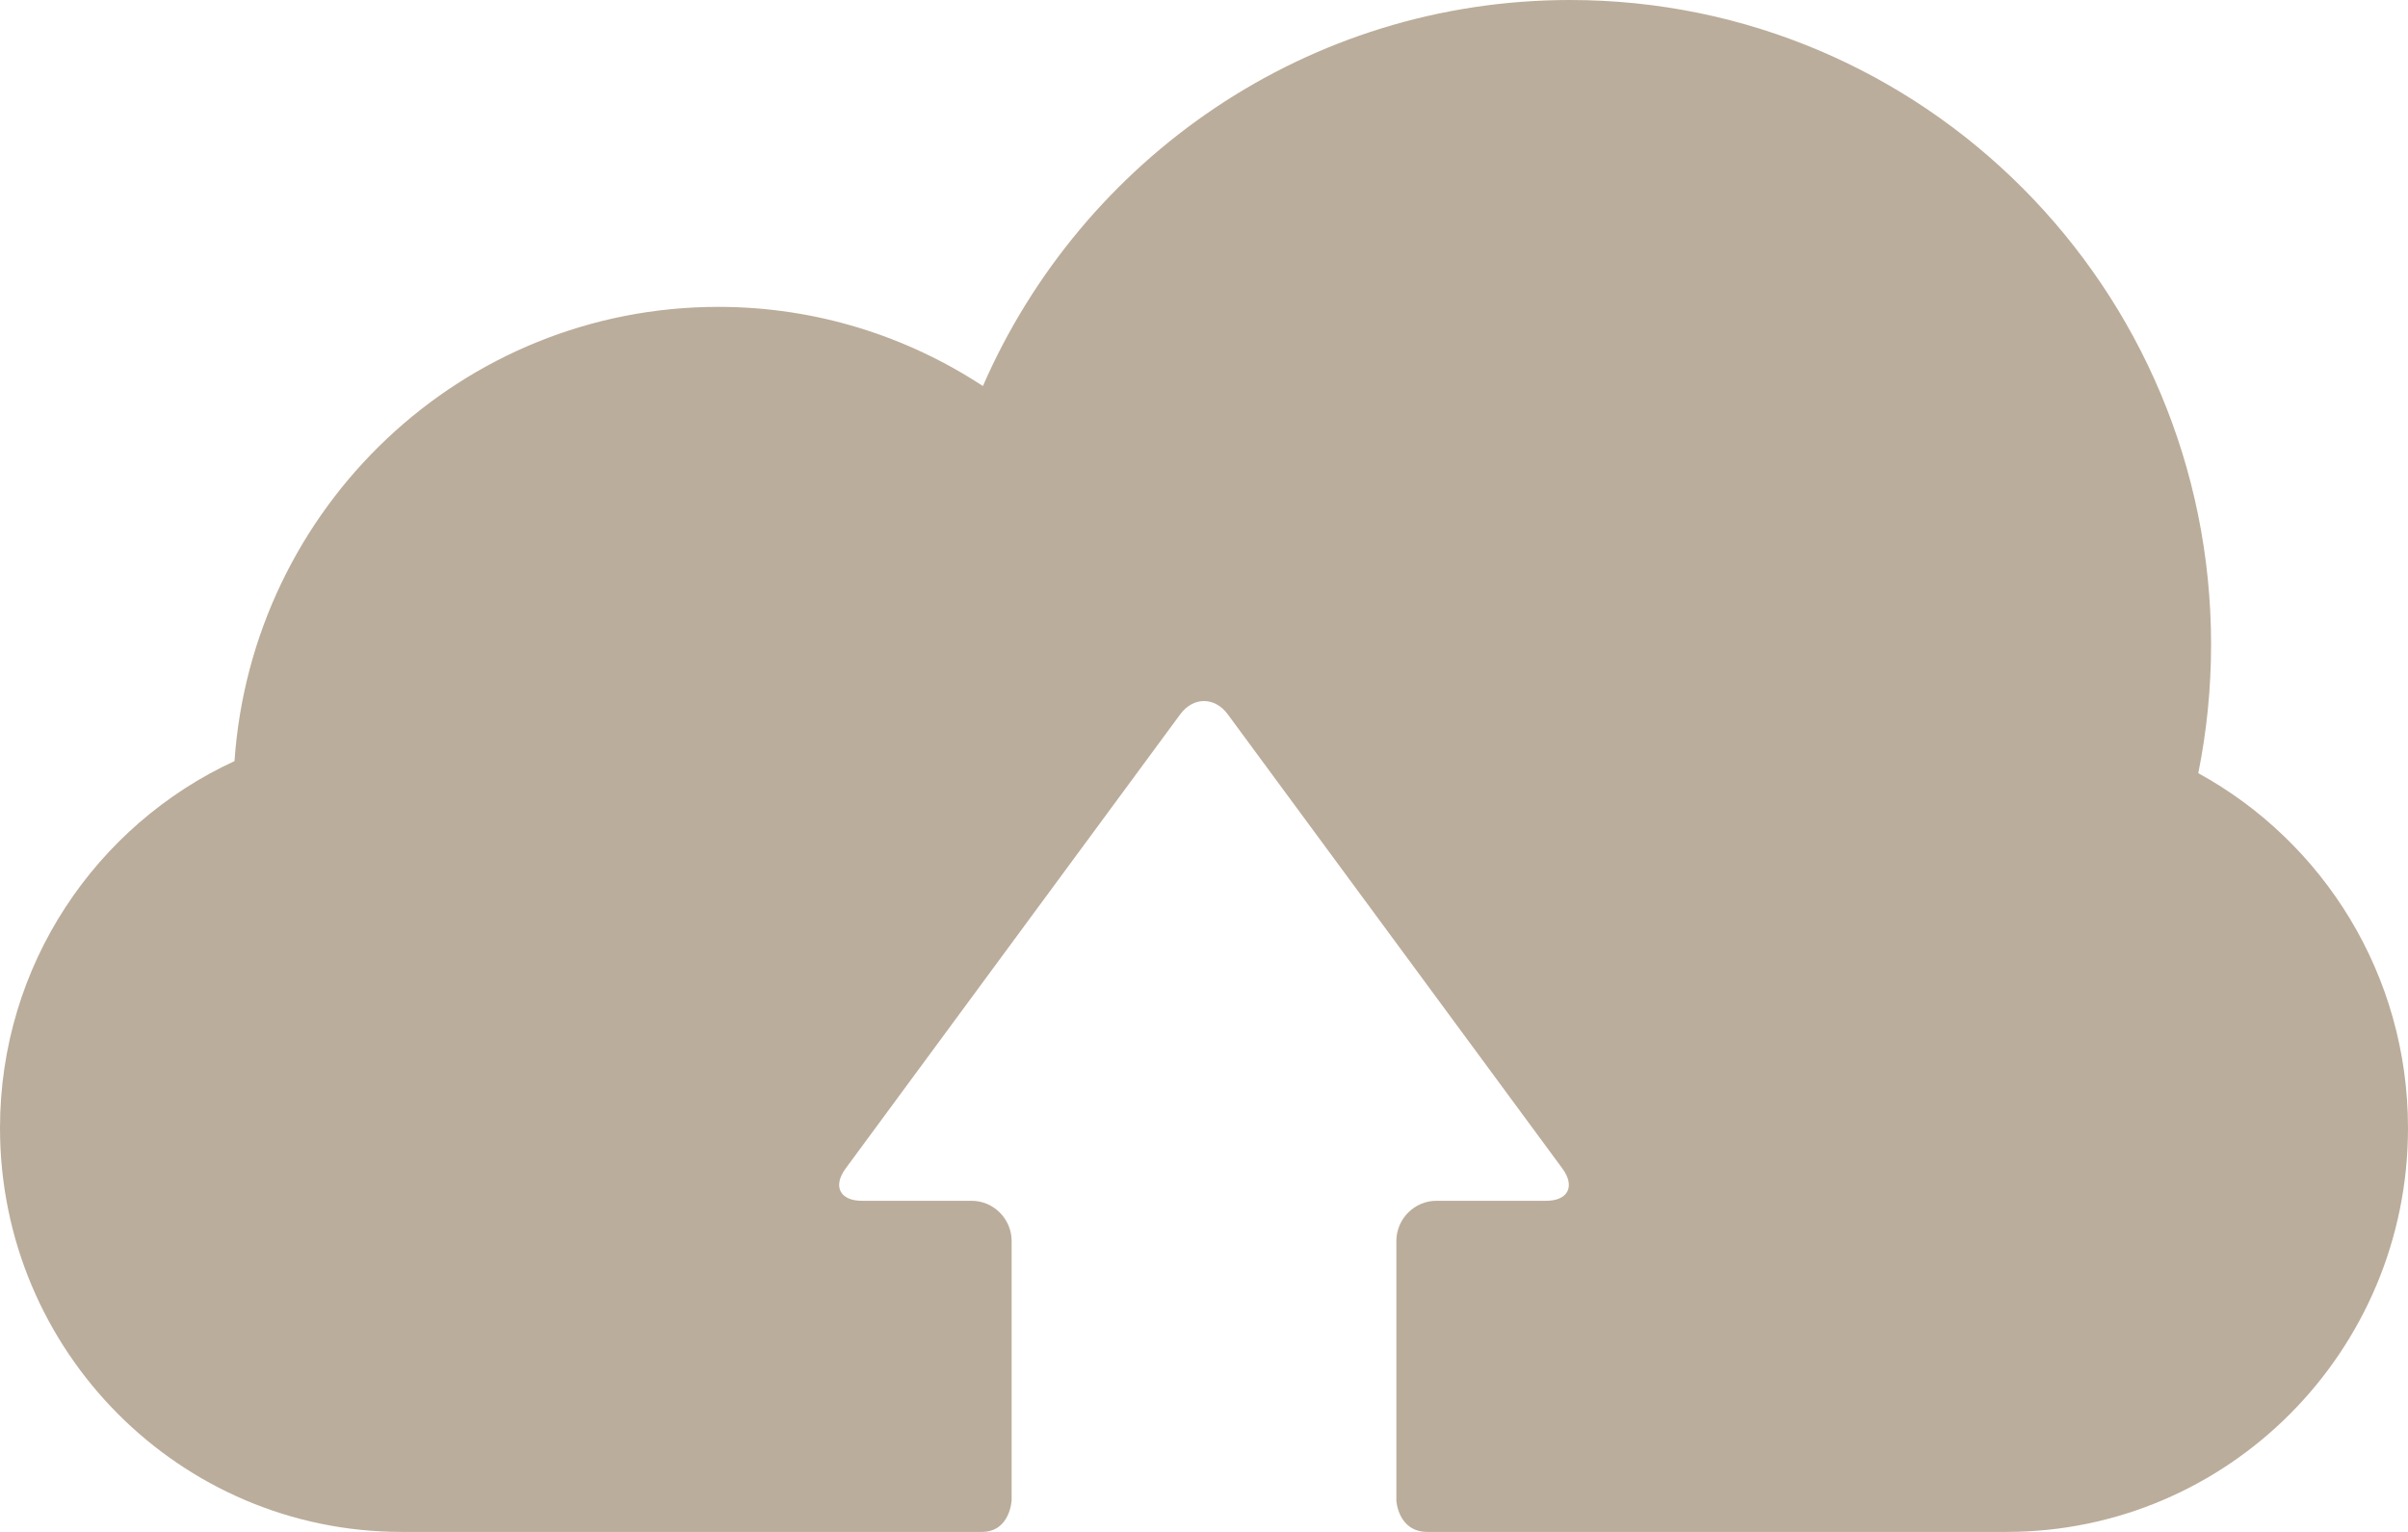 
<svg width="44px" height="28px" viewBox="0 0 44 28" version="1.1" xmlns="http://www.w3.org/2000/svg" xmlns:xlink="http://www.w3.org/1999/xlink">
    <!-- Generator: sketchtool 50.2 (55047) - http://www.bohemiancoding.com/sketch -->
    <title>1546DB32-33E4-4EB5-821B-A0384AC158DF</title>
    <desc>Created with sketchtool.</desc>
    <defs></defs>
    <g id="Карточка-товара" stroke="none" stroke-width="1" fill="none" fill-rule="evenodd">
        <g transform="translate(-281, -6076)" fill="#BBAD9B" fill-rule="nonzero" id="Отзывы">
            <g transform="translate(0, 2806)">
                <g id="Добавить-отзыв" transform="translate(236, 2793)">
                    <g id="Фото1" transform="translate(20, 363)">
                        <g id="Область-добавления" transform="translate(0, 92)">
                            <g id="Icons-/-Share" transform="translate(25, 22)">
                                <path d="M40.168,14.132 C40.321,13.372 40.402,12.587 40.402,11.782 C40.402,5.275 35.158,0 28.689,0 C23.892,0 19.771,2.902 17.96,7.056 C16.569,6.144 14.911,5.609 13.127,5.609 C8.436,5.609 4.605,9.274 4.285,13.911 C1.758,15.077 0,17.638 0,20.618 C0,24.695 3.286,28 7.339,28 C7.339,28 15.29,28 17.94,28 C18.46,28 18.485,27.42 18.485,27.42 L18.485,22.684 C18.485,22.279 18.156,21.948 17.754,21.948 L15.748,21.948 C15.346,21.948 15.213,21.682 15.452,21.357 L21.565,13.057 C21.804,12.732 22.196,12.732 22.435,13.057 L28.548,21.357 C28.787,21.682 28.654,21.948 28.252,21.948 L26.246,21.948 C25.844,21.948 25.515,22.279 25.515,22.684 L25.515,27.429 C25.515,27.429 25.545,28 26.084,28 C28.728,28 36.661,28 36.661,28 C40.714,28 44,24.695 44,20.618 C44,17.818 42.451,15.383 40.168,14.132 Z" id="Shape"></path>
                            </g>
                        </g>
                    </g>
                </g>
            </g>
        </g>
    </g>
</svg>